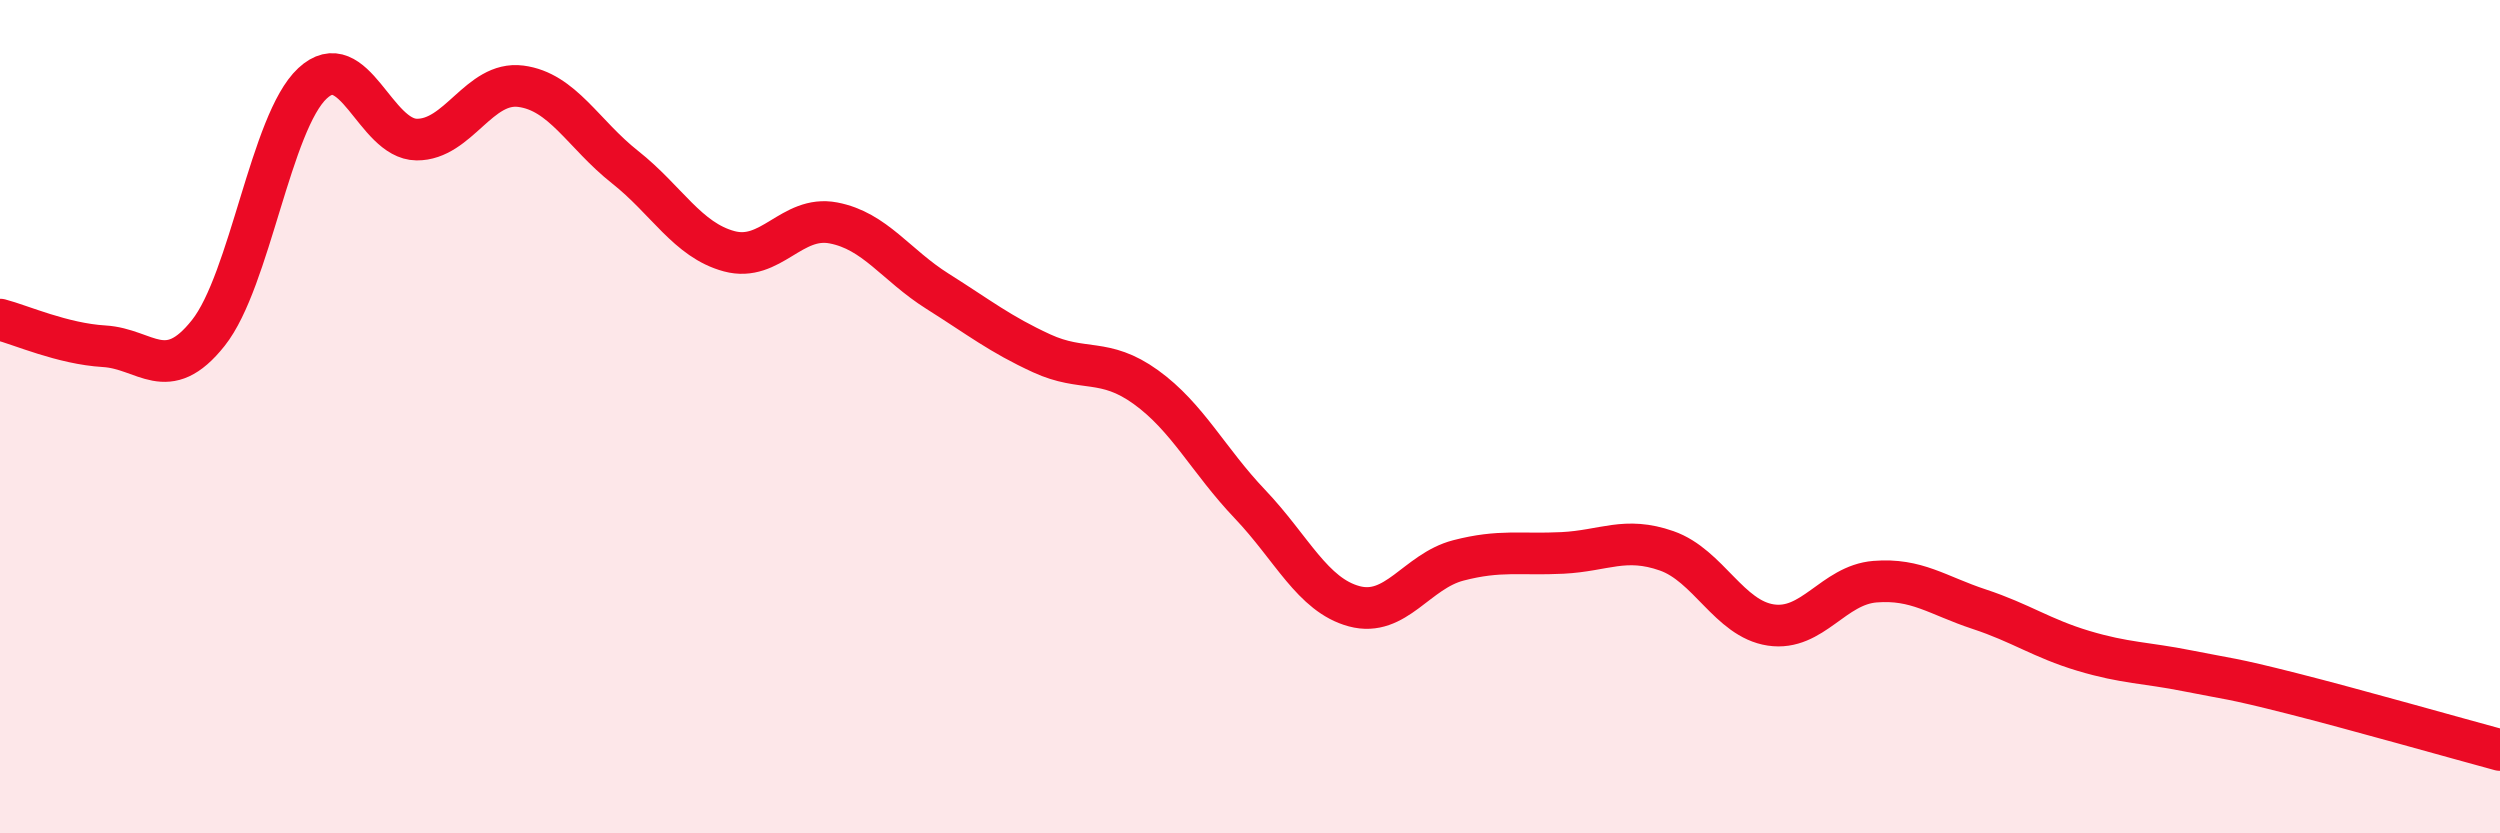
    <svg width="60" height="20" viewBox="0 0 60 20" xmlns="http://www.w3.org/2000/svg">
      <path
        d="M 0,7.67 C 0.5,7.8 1.5,8.25 2.5,8.31 C 3.5,8.37 4,9.25 5,7.99 C 6,6.73 6.5,2.93 7.5,2 C 8.5,1.07 9,3.34 10,3.35 C 11,3.36 11.5,1.94 12.5,2.07 C 13.5,2.2 14,3.22 15,4.01 C 16,4.8 16.5,5.76 17.5,6.03 C 18.5,6.3 19,5.16 20,5.35 C 21,5.54 21.5,6.36 22.5,6.99 C 23.5,7.62 24,8.02 25,8.48 C 26,8.94 26.5,8.57 27.5,9.29 C 28.5,10.01 29,11.05 30,12.1 C 31,13.15 31.5,14.28 32.5,14.55 C 33.5,14.82 34,13.71 35,13.45 C 36,13.19 36.5,13.32 37.5,13.27 C 38.5,13.22 39,12.87 40,13.22 C 41,13.57 41.5,14.85 42.5,15 C 43.5,15.15 44,14.04 45,13.96 C 46,13.88 46.5,14.29 47.5,14.62 C 48.5,14.95 49,15.32 50,15.62 C 51,15.92 51.5,15.9 52.5,16.1 C 53.5,16.3 53.5,16.26 55,16.64 C 56.5,17.02 59,17.73 60,18L60 20L0 20Z"
        fill="#EB0A25"
        opacity="0.1"
        stroke-linecap="round"
        stroke-linejoin="round"
      />
      <path
        d="M 0,7.67 C 0.5,7.8 1.5,8.25 2.5,8.31 C 3.5,8.37 4,9.25 5,7.99 C 6,6.73 6.5,2.93 7.5,2 C 8.5,1.07 9,3.34 10,3.35 C 11,3.36 11.5,1.94 12.5,2.07 C 13.5,2.2 14,3.22 15,4.01 C 16,4.8 16.5,5.76 17.5,6.03 C 18.5,6.3 19,5.16 20,5.35 C 21,5.54 21.5,6.36 22.5,6.99 C 23.5,7.62 24,8.02 25,8.48 C 26,8.94 26.5,8.57 27.5,9.29 C 28.5,10.01 29,11.05 30,12.1 C 31,13.15 31.5,14.28 32.5,14.55 C 33.5,14.82 34,13.71 35,13.45 C 36,13.19 36.5,13.32 37.5,13.27 C 38.5,13.22 39,12.87 40,13.22 C 41,13.57 41.5,14.85 42.5,15 C 43.5,15.15 44,14.04 45,13.96 C 46,13.88 46.5,14.29 47.5,14.62 C 48.5,14.95 49,15.32 50,15.62 C 51,15.92 51.5,15.9 52.5,16.1 C 53.5,16.3 53.5,16.26 55,16.64 C 56.5,17.02 59,17.73 60,18"
        stroke="#EB0A25"
        stroke-width="1"
        fill="none"
        stroke-linecap="round"
        stroke-linejoin="round"
      />
    </svg>
  